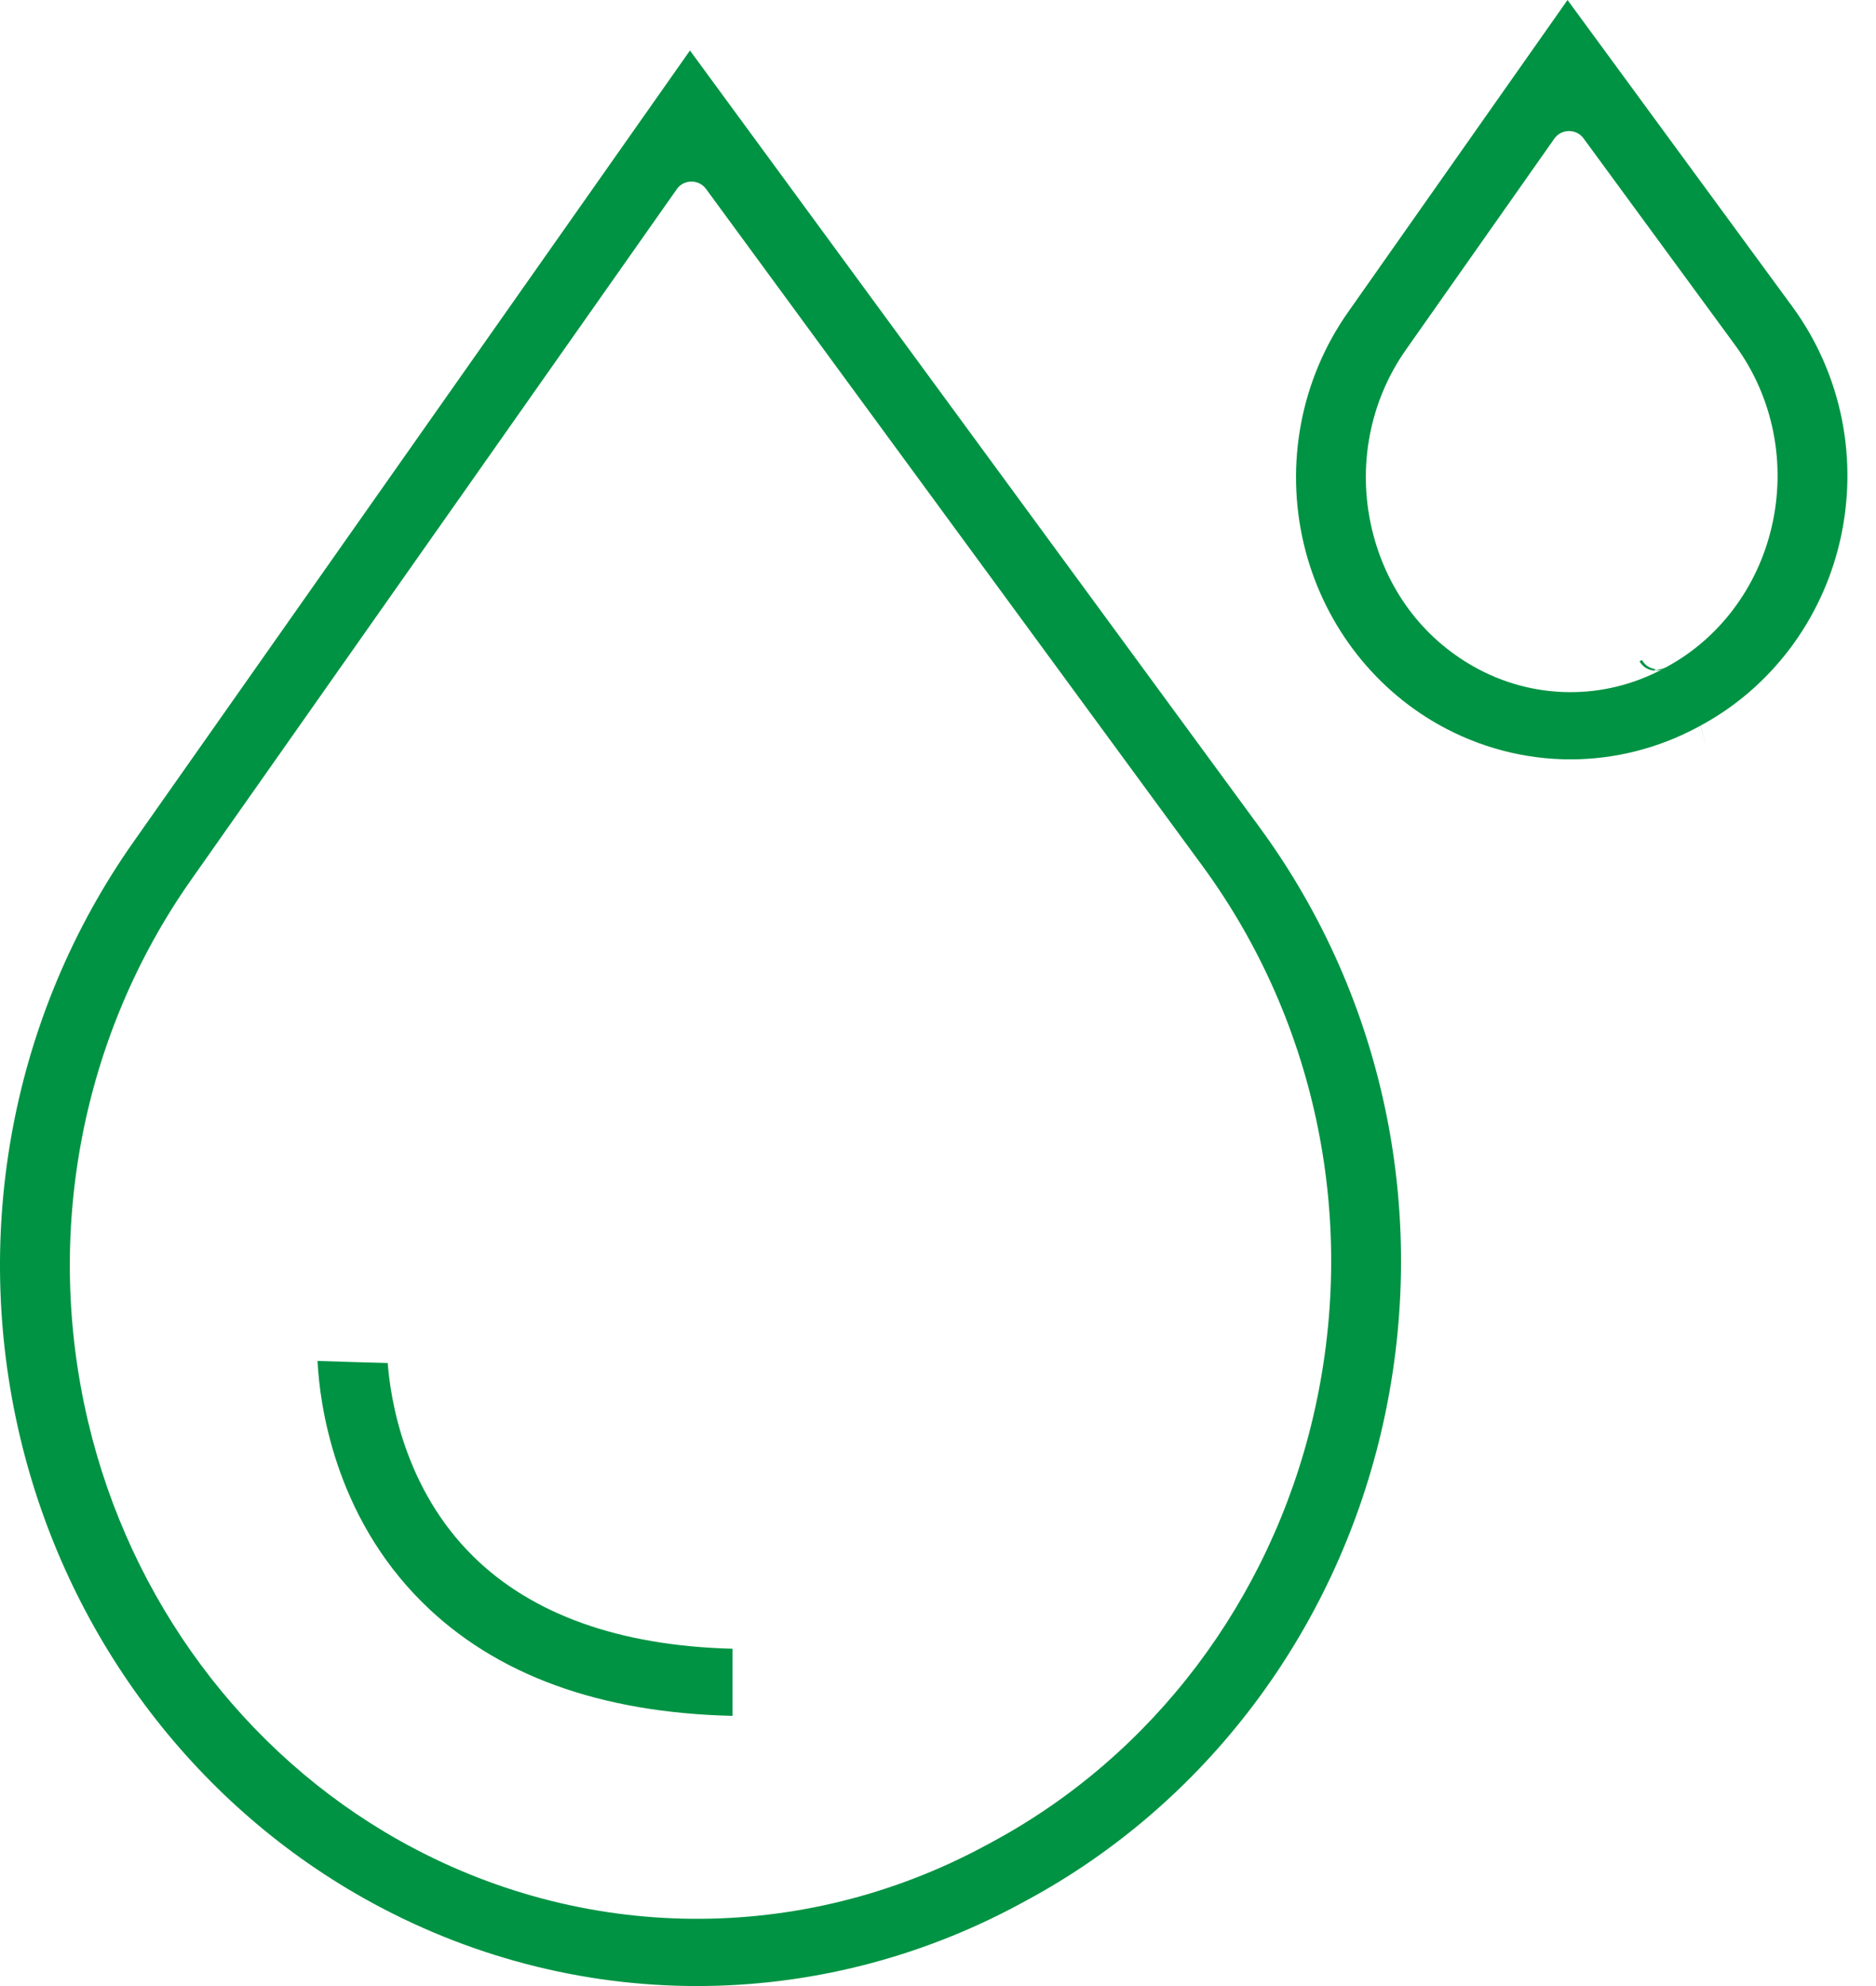 <?xml version="1.0" encoding="UTF-8"?> <svg xmlns="http://www.w3.org/2000/svg" width="51" height="54" viewBox="0 0 51 54" fill="none"><path fill-rule="evenodd" clip-rule="evenodd" d="M46.358 20.189C46.358 20.189 46.357 20.189 46.357 20.189L46.23 19.729L46.168 19.763L46.292 20.223C46.292 20.223 46.292 20.224 46.292 20.224L46.167 19.764C45.076 20.352 43.884 20.647 42.694 20.647C41.46 20.647 40.227 20.331 39.108 19.701C37.271 18.666 35.938 16.875 35.444 14.789C34.929 12.607 35.366 10.31 36.646 8.489L42.614 0L48.72 8.329C50.069 10.169 50.539 12.509 50.012 14.747C49.508 16.885 48.133 18.702 46.233 19.728L46.358 20.189ZM45.001 18.232C44.816 18.232 44.651 18.131 44.571 17.977C44.594 17.968 44.617 17.958 44.64 17.948C44.709 18.077 44.839 18.168 44.989 18.191L45.001 18.232L45.125 18.194C45.186 18.186 45.245 18.168 45.299 18.139C45.3 18.139 45.3 18.138 45.301 18.138C46.728 17.367 47.773 15.987 48.16 14.344C48.569 12.606 48.206 10.796 47.167 9.38L43.047 3.759C42.956 3.635 42.808 3.562 42.65 3.564C42.492 3.565 42.346 3.641 42.257 3.767L38.22 9.51C37.233 10.913 36.895 12.69 37.296 14.386C37.681 16.012 38.668 17.338 40.068 18.127C41.678 19.033 43.611 19.052 45.236 18.173C45.164 18.212 45.083 18.232 45.001 18.232ZM18.95 54C15.831 54 12.713 53.202 9.883 51.608C5.207 48.975 1.806 44.402 0.544 39.064C-0.781 33.461 0.34 27.571 3.62 22.904L18.757 1.373L34.238 22.489C37.694 27.203 38.898 33.203 37.545 38.95C36.256 44.42 32.747 49.058 27.911 51.669L27.726 51.769C24.971 53.257 21.959 54 18.95 54ZM19.19 5.132C19.099 5.009 18.951 4.935 18.793 4.937C18.636 4.938 18.489 5.014 18.401 5.14L5.194 23.925C2.208 28.174 1.186 33.544 2.396 38.66C3.543 43.515 6.625 47.658 10.843 50.034C15.815 52.833 21.779 52.887 26.796 50.178L26.797 50.178L26.981 50.078C31.343 47.723 34.521 43.522 35.693 38.547C36.928 33.3 35.831 27.83 32.686 23.54L19.19 5.132ZM10.54 37.061C10.616 38.054 10.995 40.477 12.866 42.319C14.464 43.893 16.829 44.749 19.915 44.829V46.654C16.31 46.571 13.469 45.543 11.478 43.565C9.076 41.179 8.689 38.149 8.632 37.004L9.557 37.033L9.559 37.033L10.54 37.061Z" fill="#009343"></path></svg> 